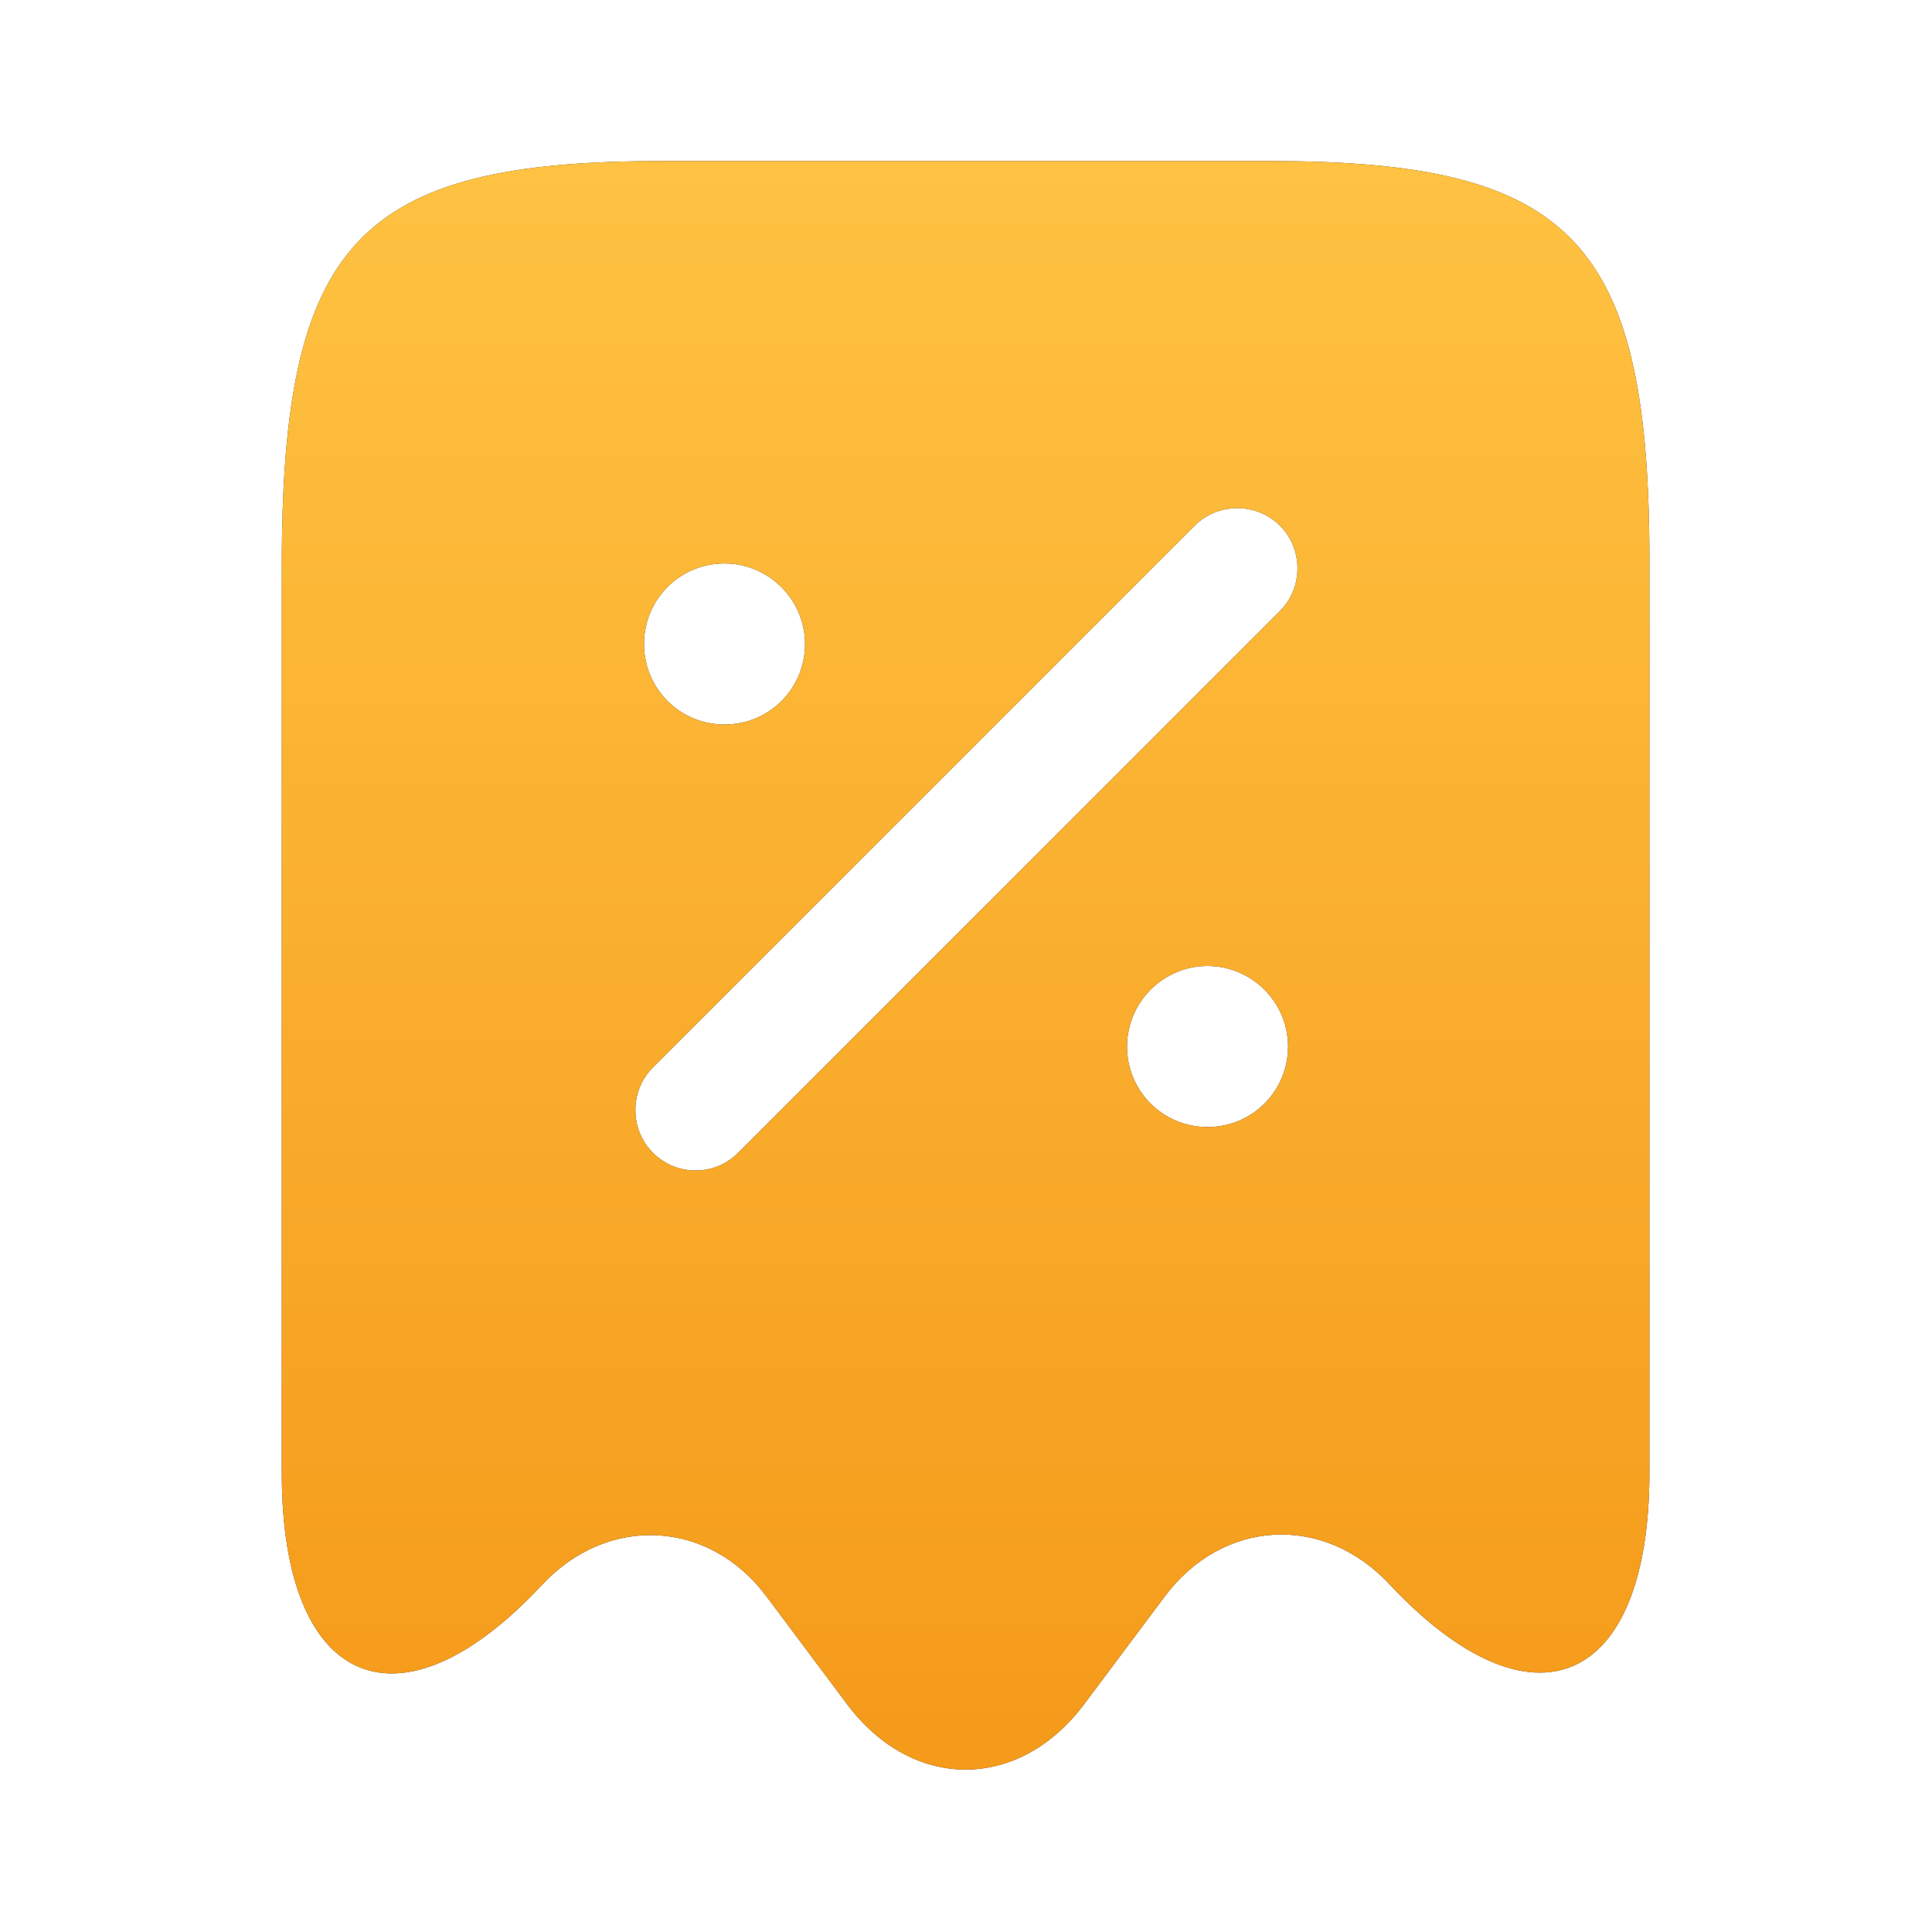 <?xml version="1.0" encoding="UTF-8"?> <svg xmlns="http://www.w3.org/2000/svg" width="32" height="32" viewBox="0 0 32 32" fill="none"><path d="M21.04 2.667H10.96C5.92 2.667 4.667 4.013 4.667 9.387V24.4C4.667 27.947 6.614 28.787 8.974 26.253L8.987 26.24C10.08 25.08 11.747 25.173 12.694 26.44L14.04 28.24C15.12 29.667 16.867 29.667 17.947 28.24L19.294 26.44C20.254 25.16 21.92 25.067 23.014 26.24C25.387 28.773 27.32 27.933 27.32 24.387V9.387C27.334 4.013 26.08 2.667 21.04 2.667ZM12 9.333C12.734 9.333 13.334 9.933 13.334 10.667C13.334 11.4 12.747 12 12 12C11.254 12 10.667 11.4 10.667 10.667C10.667 9.933 11.254 9.333 12 9.333ZM20 18.667C19.254 18.667 18.667 18.067 18.667 17.333C18.667 16.6 19.267 16 20 16C20.734 16 21.334 16.6 21.334 17.333C21.334 18.067 20.747 18.667 20 18.667ZM21.2 10.12L12.227 19.093C12.027 19.293 11.774 19.387 11.52 19.387C11.267 19.387 11.014 19.293 10.814 19.093C10.427 18.707 10.427 18.067 10.814 17.68L19.787 8.707C20.174 8.32 20.814 8.32 21.2 8.707C21.587 9.093 21.587 9.733 21.2 10.12Z" fill="#292D32"></path><path d="M21.04 2.667H10.96C5.92 2.667 4.667 4.013 4.667 9.387V24.4C4.667 27.947 6.614 28.787 8.974 26.253L8.987 26.24C10.08 25.08 11.747 25.173 12.694 26.44L14.04 28.24C15.12 29.667 16.867 29.667 17.947 28.24L19.294 26.44C20.254 25.16 21.92 25.067 23.014 26.24C25.387 28.773 27.32 27.933 27.32 24.387V9.387C27.334 4.013 26.08 2.667 21.04 2.667ZM12 9.333C12.734 9.333 13.334 9.933 13.334 10.667C13.334 11.4 12.747 12 12 12C11.254 12 10.667 11.4 10.667 10.667C10.667 9.933 11.254 9.333 12 9.333ZM20 18.667C19.254 18.667 18.667 18.067 18.667 17.333C18.667 16.6 19.267 16 20 16C20.734 16 21.334 16.6 21.334 17.333C21.334 18.067 20.747 18.667 20 18.667ZM21.2 10.12L12.227 19.093C12.027 19.293 11.774 19.387 11.52 19.387C11.267 19.387 11.014 19.293 10.814 19.093C10.427 18.707 10.427 18.067 10.814 17.68L19.787 8.707C20.174 8.32 20.814 8.32 21.2 8.707C21.587 9.093 21.587 9.733 21.2 10.12Z" fill="url(#paint0_linear_48_140)"></path><defs><linearGradient id="paint0_linear_48_140" x1="15.994" y1="2.667" x2="15.994" y2="29.31" gradientUnits="userSpaceOnUse"><stop stop-color="#FFC242"></stop><stop offset="1" stop-color="#F59A1A"></stop></linearGradient></defs></svg> 